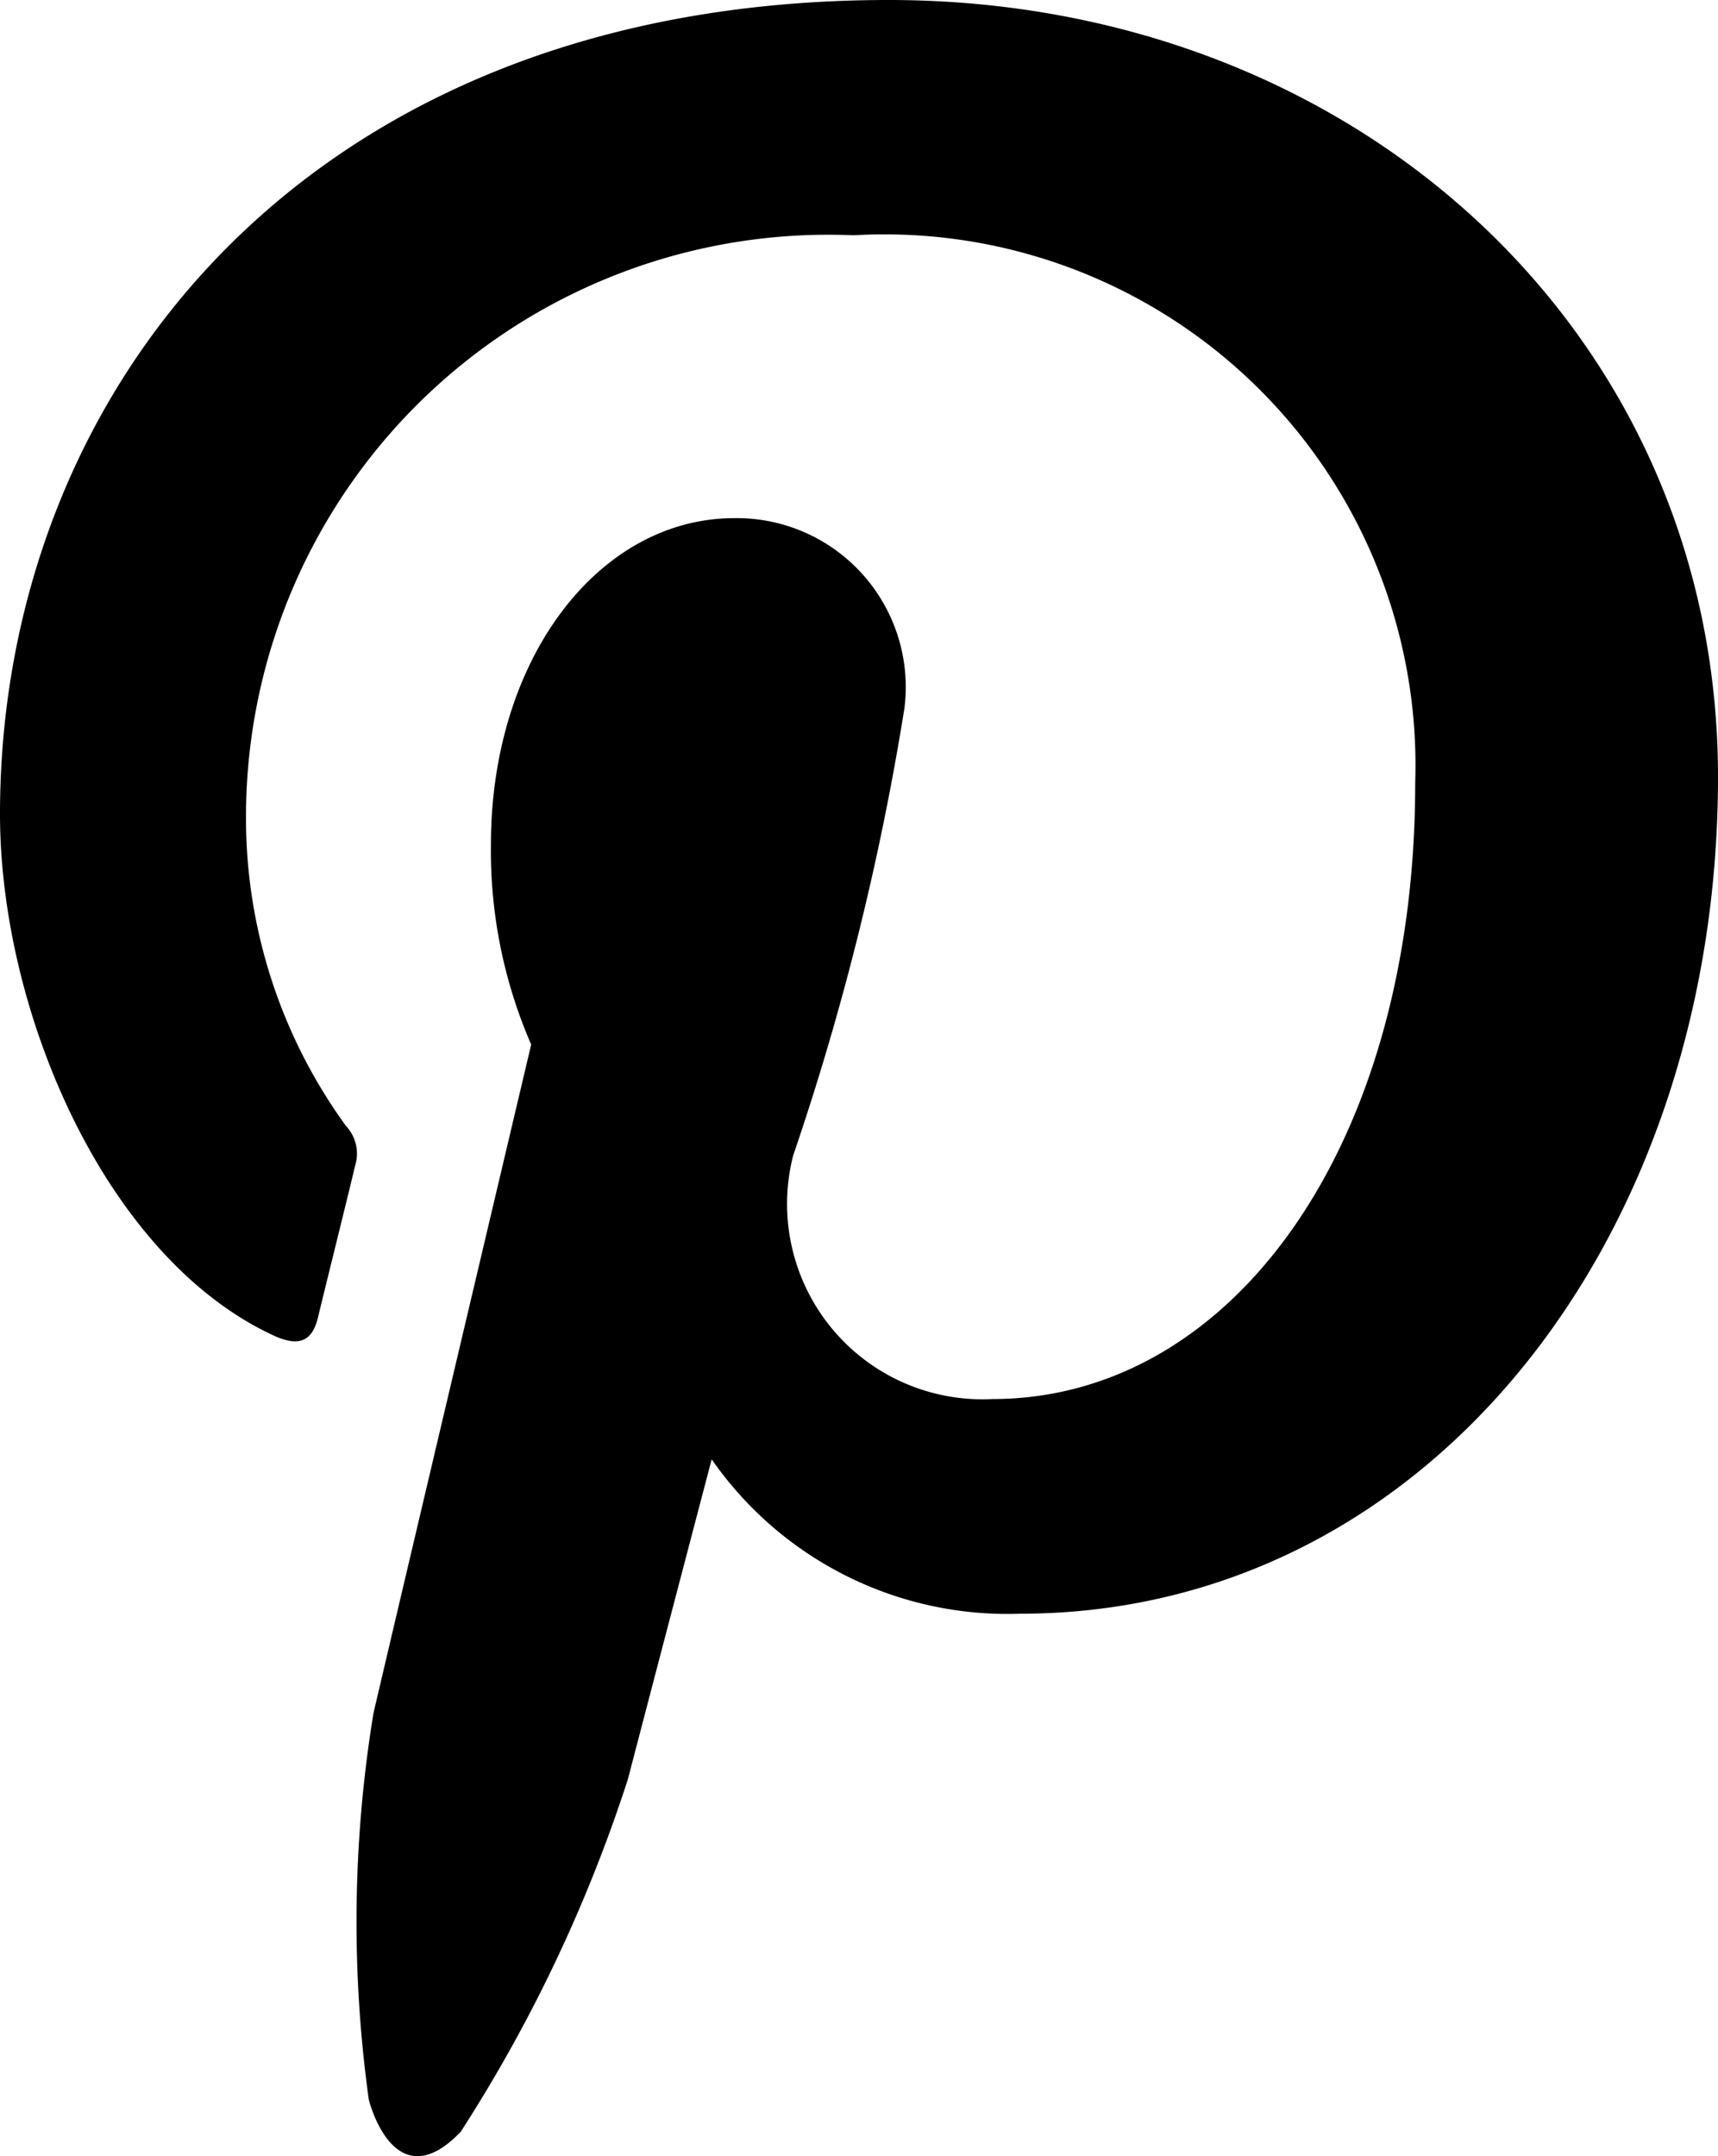 <?xml version="1.0" encoding="utf-8"?>
<svg xmlns="http://www.w3.org/2000/svg" height="20.078" viewBox="0 0 16 20.078" width="16">
  <path d="m4.291 19.851a14 14 0 0 0 1.557-3.284c.152-.586.78-2.978.78-2.978a3.353 3.353 0 0 0 2.872 1.438c3.778 0 6.5-3.475 6.5-7.792 0-4.135-3.377-7.235-7.723-7.235-5.406 0-8.277 3.629-8.277 7.581 0 1.837.978 4.125 2.543 4.853.237.11.364.062.419-.168.041-.174.253-1.025.348-1.421a.375.375 0 0 0 -.087-.359 4.873 4.873 0 0 1 -.932-2.859 5.422 5.422 0 0 1 5.656-5.436 4.945 4.945 0 0 1 5.233 5.1c0 3.389-1.711 5.737-3.938 5.737a1.819 1.819 0 0 1 -1.855-2.268 25.234 25.234 0 0 0 1.037-4.171 1.574 1.574 0 0 0 -1.585-1.764c-1.257 0-2.267 1.3-2.267 3.042a4.523 4.523 0 0 0 .375 1.86s-1.241 5.249-1.469 6.227a12.036 12.036 0 0 0 -.043 3.6s.234.946.856.297z"/>
</svg>